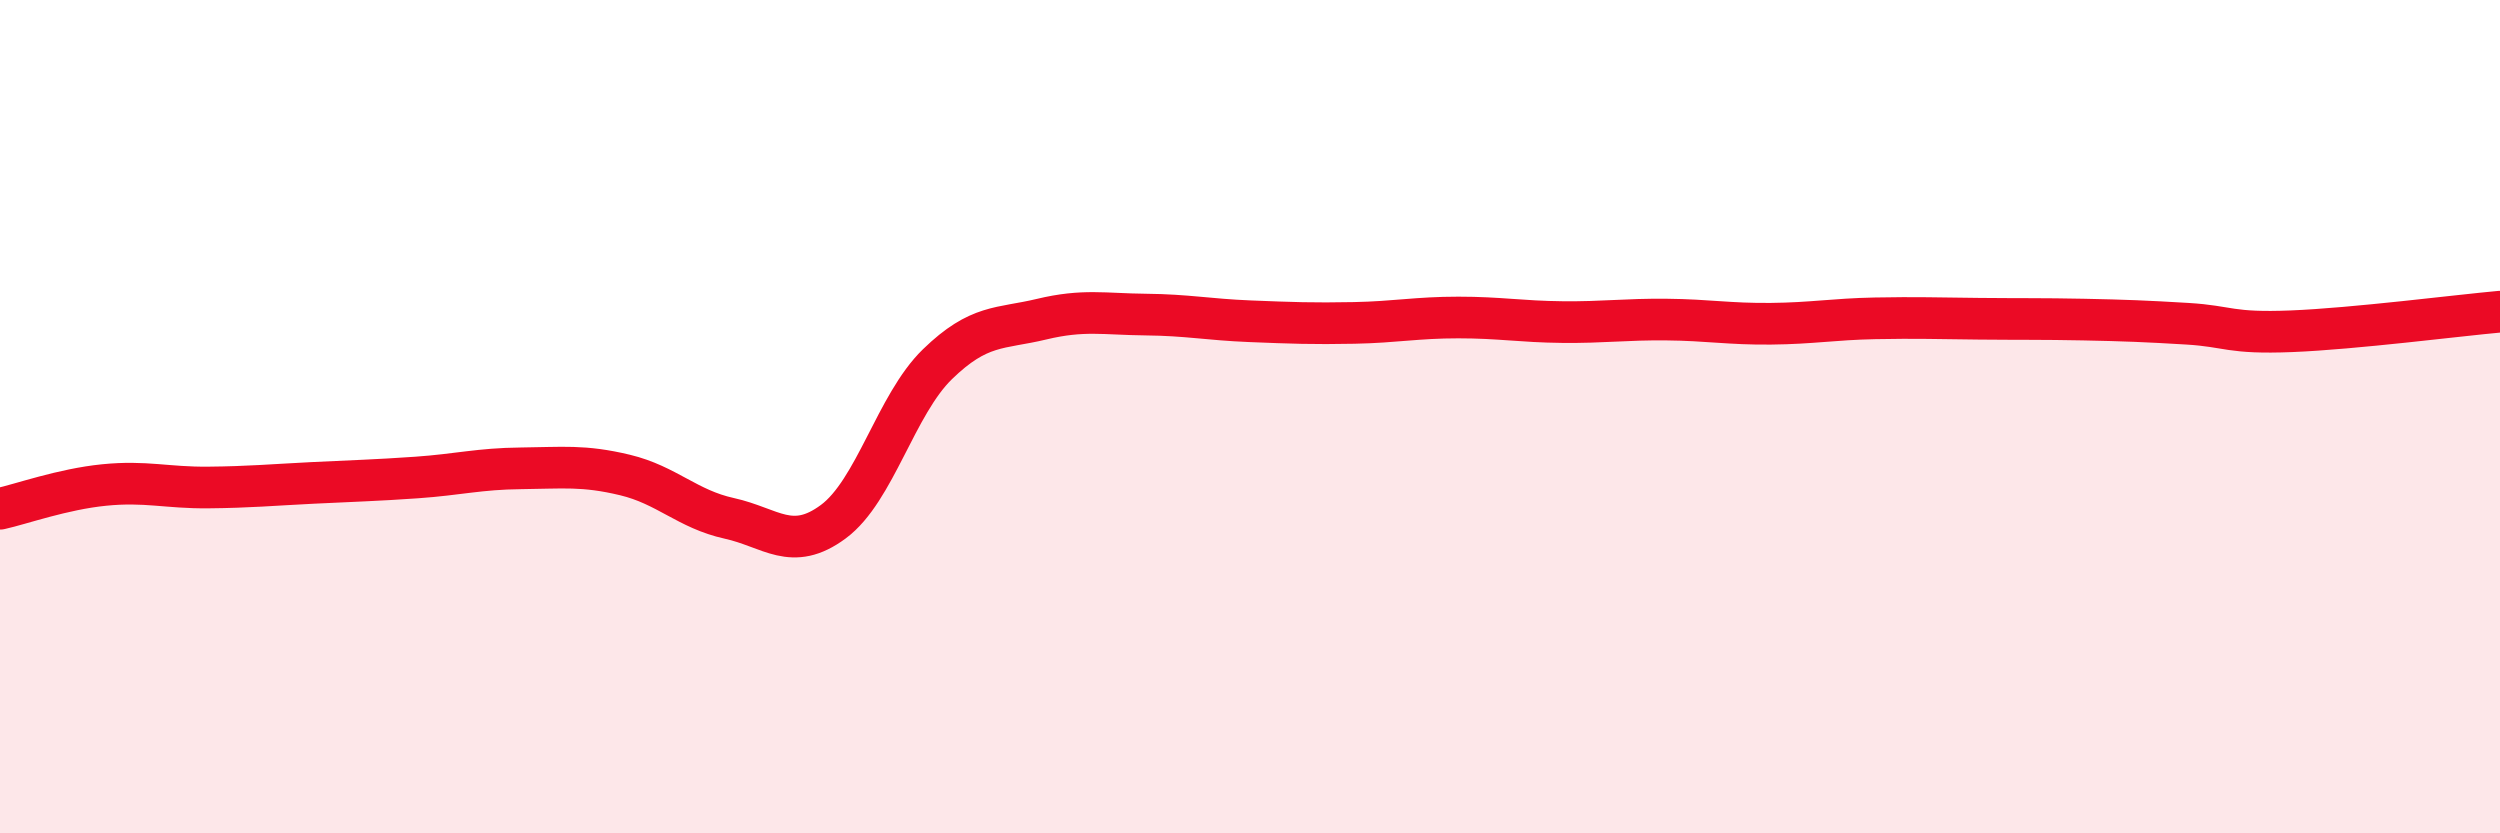 
    <svg width="60" height="20" viewBox="0 0 60 20" xmlns="http://www.w3.org/2000/svg">
      <path
        d="M 0,12.21 C 0.5,12.1 1.5,11.74 2.5,11.64 C 3.5,11.54 4,11.71 5,11.7 C 6,11.69 6.5,11.64 7.5,11.59 C 8.5,11.54 9,11.53 10,11.46 C 11,11.39 11.5,11.25 12.5,11.24 C 13.5,11.23 14,11.16 15,11.4 C 16,11.64 16.5,12.22 17.5,12.44 C 18.5,12.66 19,13.26 20,12.52 C 21,11.78 21.5,9.71 22.5,8.74 C 23.5,7.77 24,7.9 25,7.66 C 26,7.42 26.5,7.54 27.5,7.55 C 28.5,7.56 29,7.67 30,7.71 C 31,7.75 31.5,7.77 32.5,7.75 C 33.5,7.73 34,7.62 35,7.62 C 36,7.62 36.5,7.72 37.5,7.73 C 38.5,7.74 39,7.66 40,7.67 C 41,7.68 41.5,7.78 42.5,7.77 C 43.5,7.76 44,7.66 45,7.64 C 46,7.62 46.5,7.64 47.5,7.65 C 48.5,7.66 49,7.65 50,7.67 C 51,7.69 51.5,7.71 52.5,7.77 C 53.5,7.83 53.5,8.01 55,7.95 C 56.5,7.89 59,7.57 60,7.48L60 20L0 20Z"
        fill="#EB0A25"
        opacity="0.1"
        stroke-linecap="round"
        stroke-linejoin="round"
      />
      <path
        d="M 0,12.21 C 0.5,12.1 1.5,11.74 2.5,11.64 C 3.5,11.54 4,11.71 5,11.7 C 6,11.69 6.5,11.64 7.5,11.59 C 8.5,11.54 9,11.53 10,11.46 C 11,11.39 11.5,11.25 12.5,11.24 C 13.5,11.23 14,11.16 15,11.4 C 16,11.64 16.5,12.22 17.5,12.44 C 18.5,12.66 19,13.26 20,12.52 C 21,11.78 21.5,9.71 22.5,8.74 C 23.5,7.77 24,7.9 25,7.66 C 26,7.42 26.5,7.54 27.5,7.55 C 28.5,7.56 29,7.67 30,7.71 C 31,7.75 31.5,7.77 32.5,7.75 C 33.5,7.73 34,7.62 35,7.62 C 36,7.62 36.5,7.72 37.5,7.73 C 38.5,7.74 39,7.66 40,7.67 C 41,7.68 41.5,7.78 42.5,7.77 C 43.5,7.76 44,7.66 45,7.64 C 46,7.62 46.5,7.64 47.5,7.65 C 48.5,7.66 49,7.65 50,7.67 C 51,7.69 51.5,7.71 52.5,7.77 C 53.5,7.83 53.5,8.01 55,7.95 C 56.5,7.89 59,7.57 60,7.48"
        stroke="#EB0A25"
        stroke-width="1"
        fill="none"
        stroke-linecap="round"
        stroke-linejoin="round"
      />
    </svg>
  